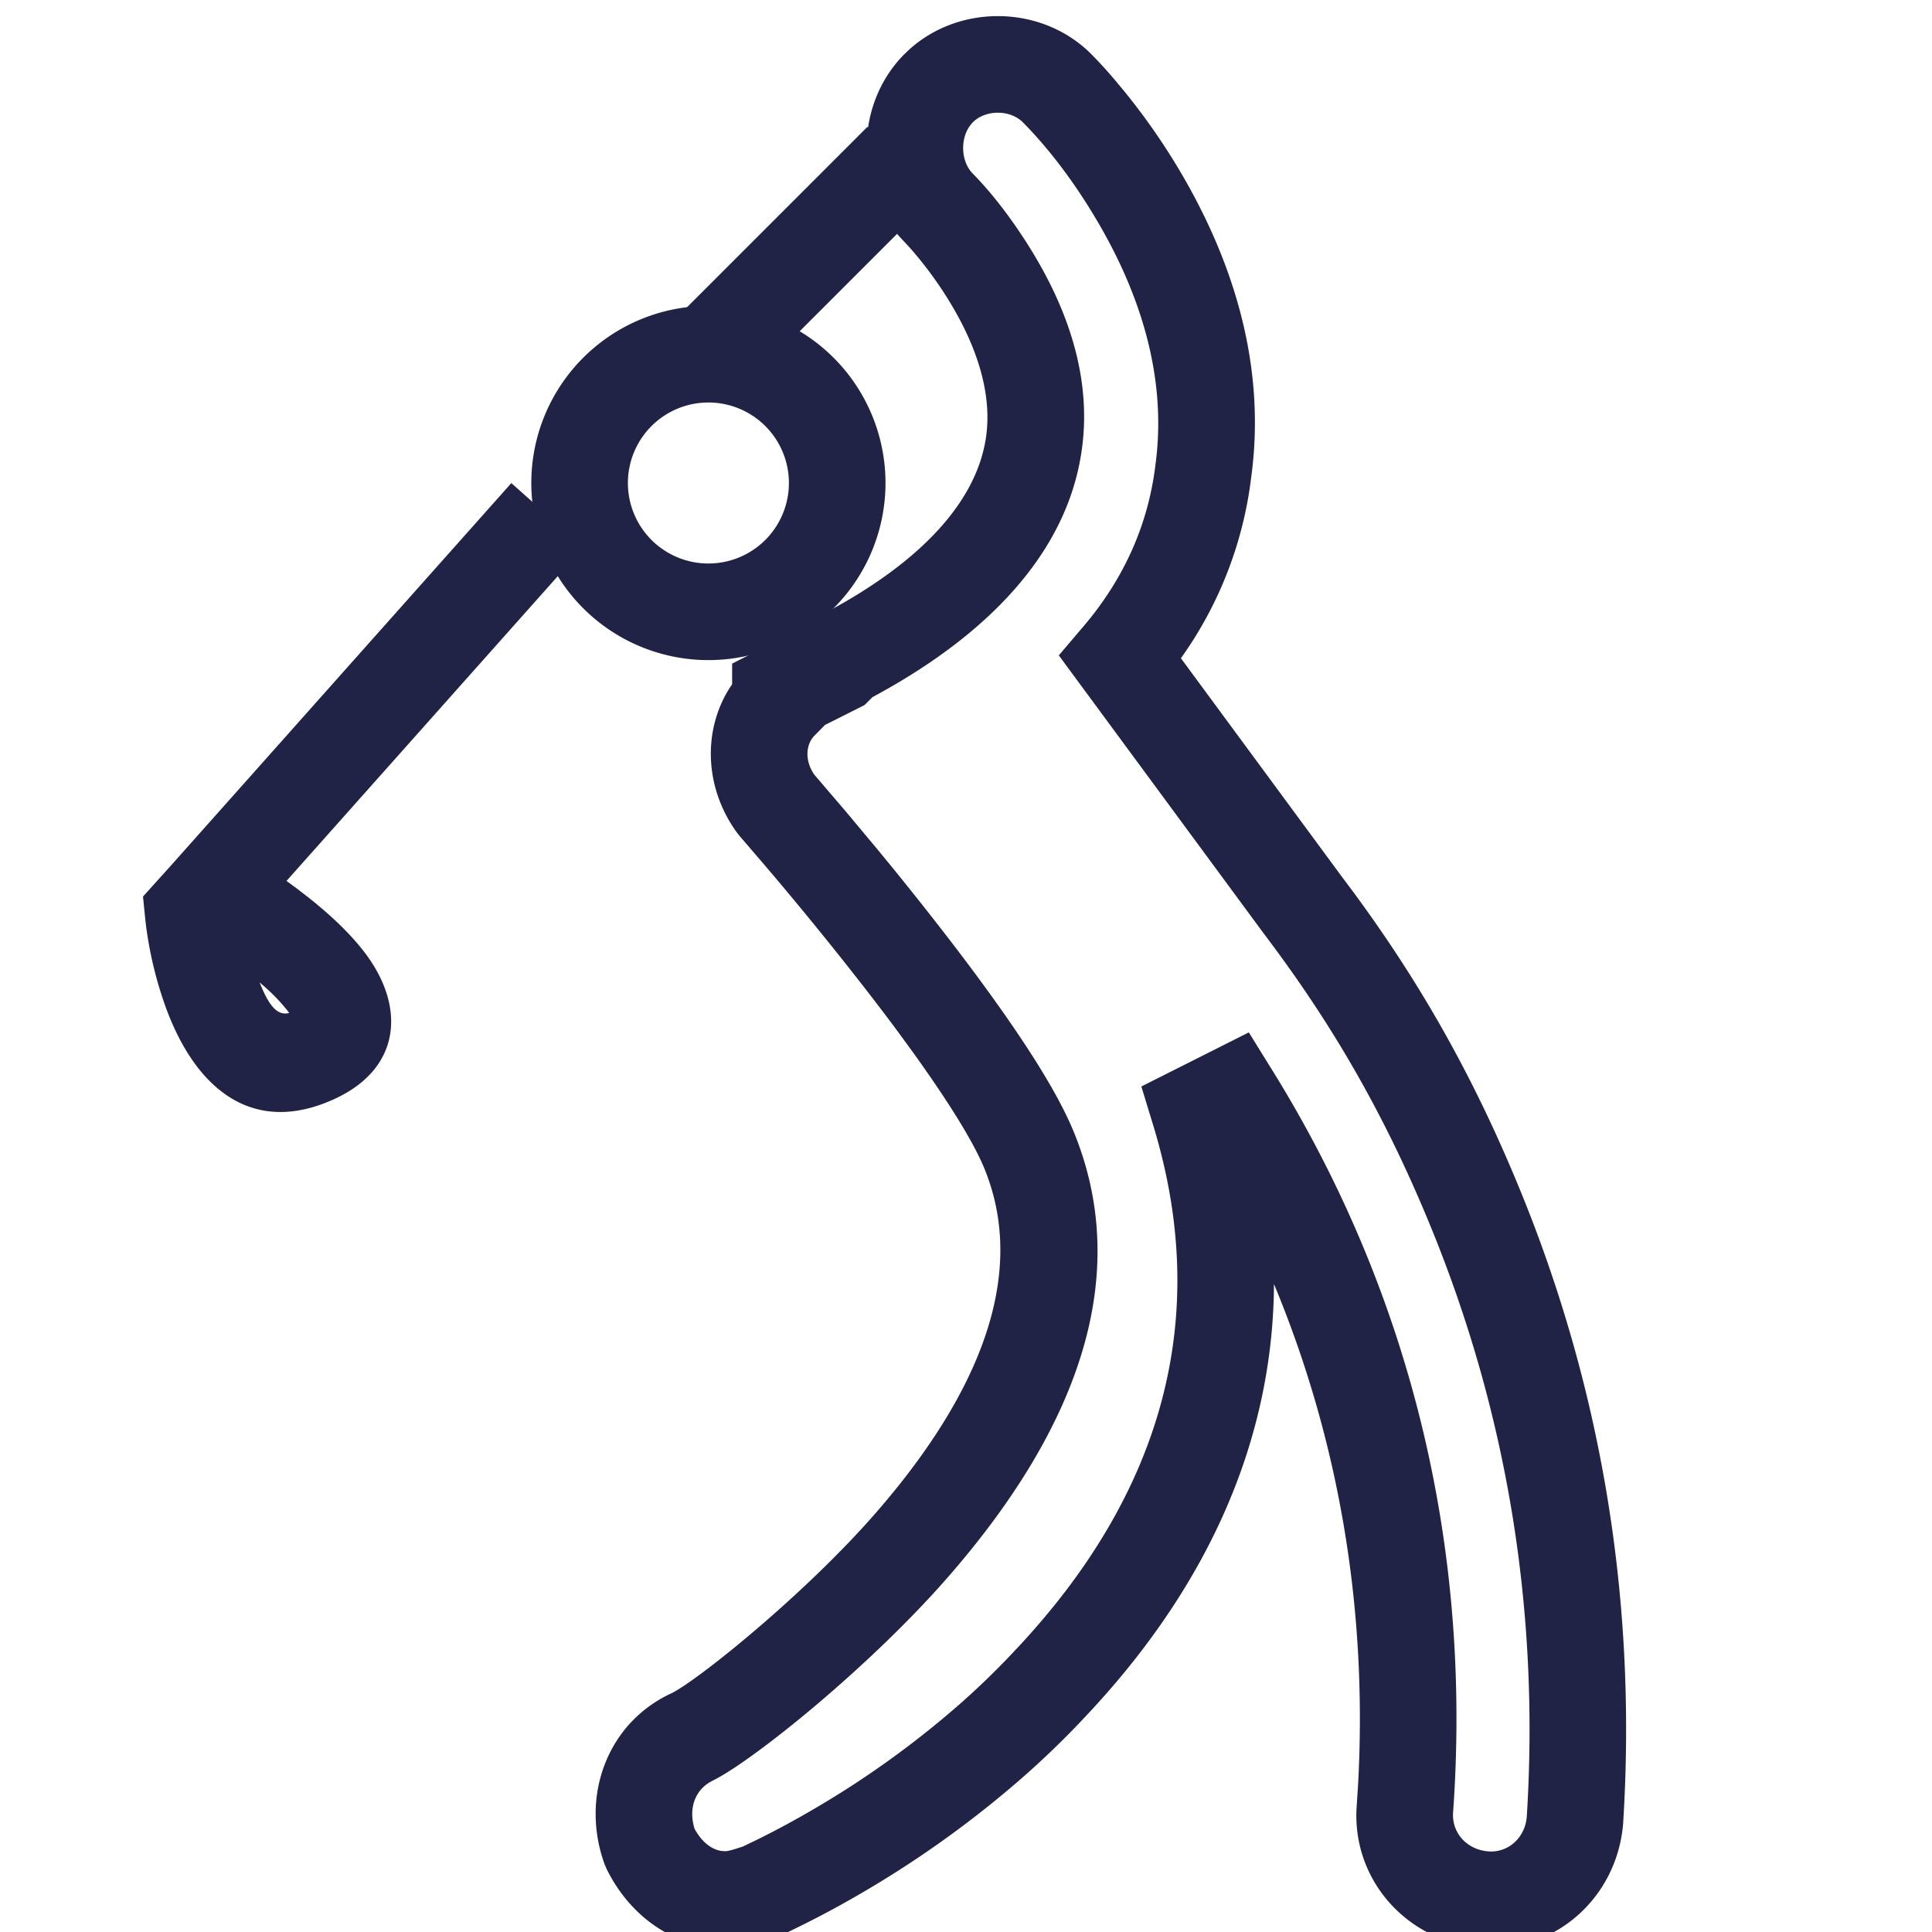 <?xml version="1.0" encoding="UTF-8" ?><svg xmlns='http://www.w3.org/2000/svg' width='60' height='60' viewBox='0 0 60 60'> <g fill='#202346'><path d='M22 9.5a5.5 5.5 0 1 0 0 11 5.5 5.5 0 0 0 0-11Zm0 3a2.5 2.5 0 1 1 0 5 2.5 2.5 0 0 1 0-5Z' /><path d='M28.083 1.685c-1.51 1.521-1.561 4.071-.151 5.661l.299.32a11.963 11.963 0 0 1 1.157 1.539c.967 1.53 1.443 3.06 1.225 4.426-.296 1.887-1.897 3.737-4.878 5.345l-.16.086a2.6 2.6 0 0 0-.412.293l-.082.073-2.344 1.18v.642l-.093.14c-.846 1.362-.74 3.148.267 4.5l.076.093.77.897a109.34 109.34 0 0 1 3.22 3.961c.323.418.632.825.924 1.22l.437.599c1.124 1.56 1.909 2.827 2.242 3.652 1.299 3.201-.057 6.878-3.435 10.734-2.178 2.485-5.445 5.114-6.283 5.536-1.998.914-2.85 3.2-2.087 5.31l.068.159c.739 1.488 2.104 2.44 3.676 2.44.526 0 .872-.087 1.582-.326l.278-.119a30.992 30.992 0 0 0 2.316-1.22 32.253 32.253 0 0 0 4.956-3.533 27.356 27.356 0 0 0 2.03-1.954l.295-.317c3.602-3.926 5.486-8.278 5.585-12.87l.003-.274.093.223c1.84 4.513 2.827 9.646 2.52 15.309l-.04.631c-.19 2.288 1.524 4.251 3.826 4.444 2.3.193 4.252-1.534 4.444-3.843.45-7.133-.75-13.673-3.167-19.605-1.545-3.791-3.261-6.686-5.204-9.324l-.398-.532-4.964-6.739.032-.044a12.172 12.172 0 0 0 2.156-5.614c.423-3.162-.392-6.264-2.042-9.168a20.426 20.426 0 0 0-1.89-2.764l-.302-.363a13.899 13.899 0 0 0-.733-.804C32.378.158 29.829.107 28.244 1.532l-.16.153Zm3.683 2.114c.712.717 1.598 1.81 2.446 3.3 1.352 2.379 2.002 4.854 1.674 7.312-.217 1.85-.966 3.547-2.234 5.037l-.77.905 6.352 8.621.081.108c1.933 2.565 3.627 5.357 5.147 9.087 2.253 5.53 3.37 11.623 2.953 18.255-.055.656-.583 1.124-1.201 1.072-.673-.057-1.139-.59-1.086-1.225.638-8.99-1.722-16.76-5.622-23.043l-.723-1.166-3.337 1.68.369 1.21c1.8 5.891.357 11.393-4.32 16.332a24.415 24.415 0 0 1-1.813 1.746 29.285 29.285 0 0 1-4.496 3.203c-.436.254-.85.48-1.24.681l-.366.186-.51.246-.243.078c-.167.05-.25.067-.308.067l-.11-.008c-.291-.041-.576-.246-.799-.619l-.04-.073.027.083c-.233-.645-.044-1.239.453-1.53l.11-.058c1.253-.63 4.82-3.5 7.241-6.263 4.045-4.617 5.786-9.336 3.96-13.837-.497-1.23-1.547-2.881-3.048-4.91a76.74 76.74 0 0 0-.962-1.27 107.112 107.112 0 0 0-2.102-2.629l-.968-1.16-.986-1.152-.052-.078c-.248-.413-.213-.877.059-1.15l.319-.323 1.227-.617.247-.246.026-.015c3.773-2.034 5.995-4.602 6.455-7.536.353-2.208-.331-4.408-1.652-6.497-.631-1-1.264-1.758-1.712-2.21-.401-.404-.401-1.19 0-1.594.395-.399 1.158-.399 1.554 0ZM15.88 15.003l2.24 1.994-9.222 10.361.352.26.358.277c.722.576 1.316 1.149 1.75 1.73 1.25 1.674 1.086 3.574-.995 4.516-2.552 1.156-4.336-.357-5.254-2.967a12.046 12.046 0 0 1-.578-2.456l-.024-.215-.066-.66.907-1.007L15.88 15.003ZM8.118 30.558l-.056-.048.005.012c.291.73.538.987.85.95l.065-.014-.027-.038a5.903 5.903 0 0 0-.837-.862Z' /><path d='m26.939 3.939 2.122 2.122-6 6-2.122-2.122z' /></g> </svg>
